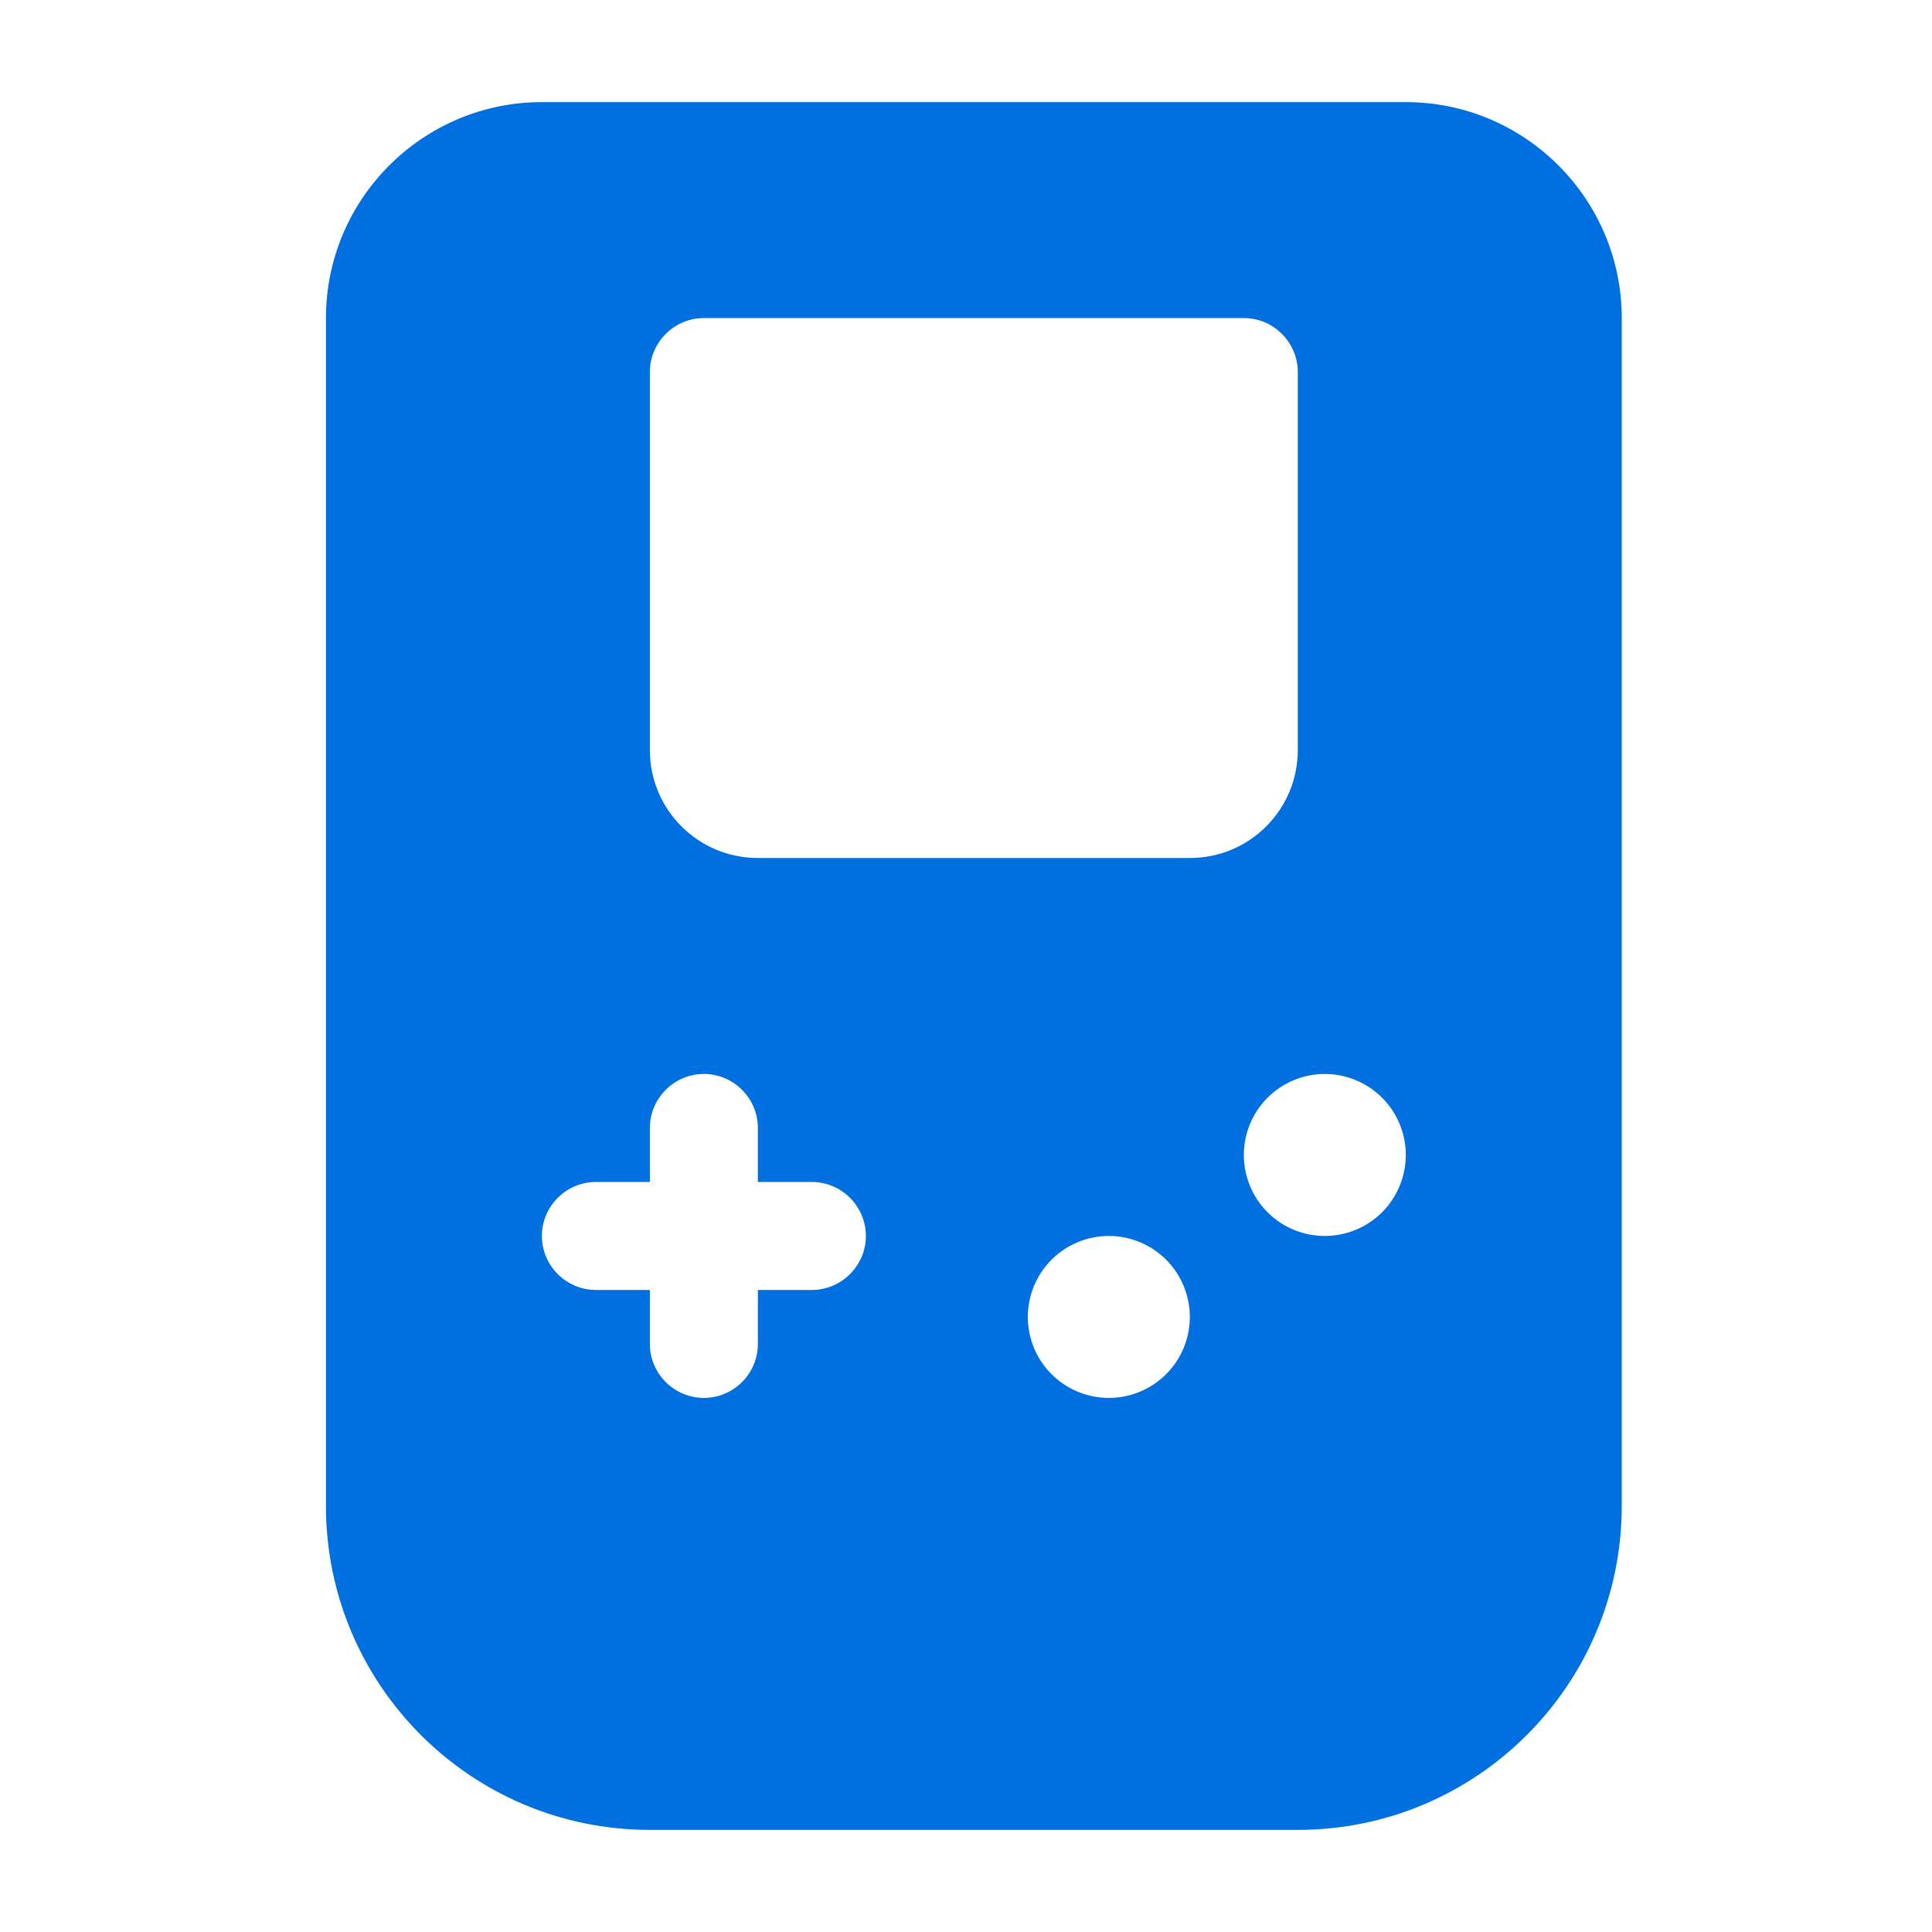 <svg width="41" height="41" viewBox="0 0 41 41" fill="none" xmlns="http://www.w3.org/2000/svg">
<path d="M6.917 6.75C6.917 4.222 8.972 2.167 11.5 2.167H29.833C32.361 2.167 34.416 4.222 34.416 6.75V31.958C34.416 35.754 31.337 38.833 27.541 38.833H13.791C9.996 38.833 6.917 35.754 6.917 31.958V6.75ZM13.791 7.896V15.916C13.791 17.184 14.816 18.208 16.083 18.208H25.25C26.517 18.208 27.541 17.184 27.541 15.916V7.896C27.541 7.265 27.026 6.75 26.396 6.75H14.937C14.307 6.75 13.791 7.265 13.791 7.896ZM23.531 29.666C23.987 29.666 24.424 29.485 24.746 29.163C25.069 28.841 25.25 28.404 25.25 27.948C25.25 27.492 25.069 27.055 24.746 26.732C24.424 26.41 23.987 26.229 23.531 26.229C23.075 26.229 22.638 26.41 22.316 26.732C21.993 27.055 21.812 27.492 21.812 27.948C21.812 28.404 21.993 28.841 22.316 29.163C22.638 29.485 23.075 29.666 23.531 29.666ZM29.833 24.51C29.833 24.054 29.652 23.617 29.33 23.295C29.007 22.973 28.57 22.791 28.114 22.791C27.659 22.791 27.221 22.973 26.899 23.295C26.577 23.617 26.396 24.054 26.396 24.51C26.396 24.966 26.577 25.403 26.899 25.726C27.221 26.048 27.659 26.229 28.114 26.229C28.57 26.229 29.007 26.048 29.33 25.726C29.652 25.403 29.833 24.966 29.833 24.51ZM13.791 23.937V25.083H12.646C12.015 25.083 11.5 25.599 11.5 26.229C11.5 26.859 12.015 27.375 12.646 27.375H13.791V28.521C13.791 29.151 14.307 29.666 14.937 29.666C15.568 29.666 16.083 29.151 16.083 28.521V27.375H17.229C17.859 27.375 18.375 26.859 18.375 26.229C18.375 25.599 17.859 25.083 17.229 25.083H16.083V23.937C16.083 23.307 15.568 22.791 14.937 22.791C14.307 22.791 13.791 23.307 13.791 23.937Z" fill="#0070E0"/>
</svg>
